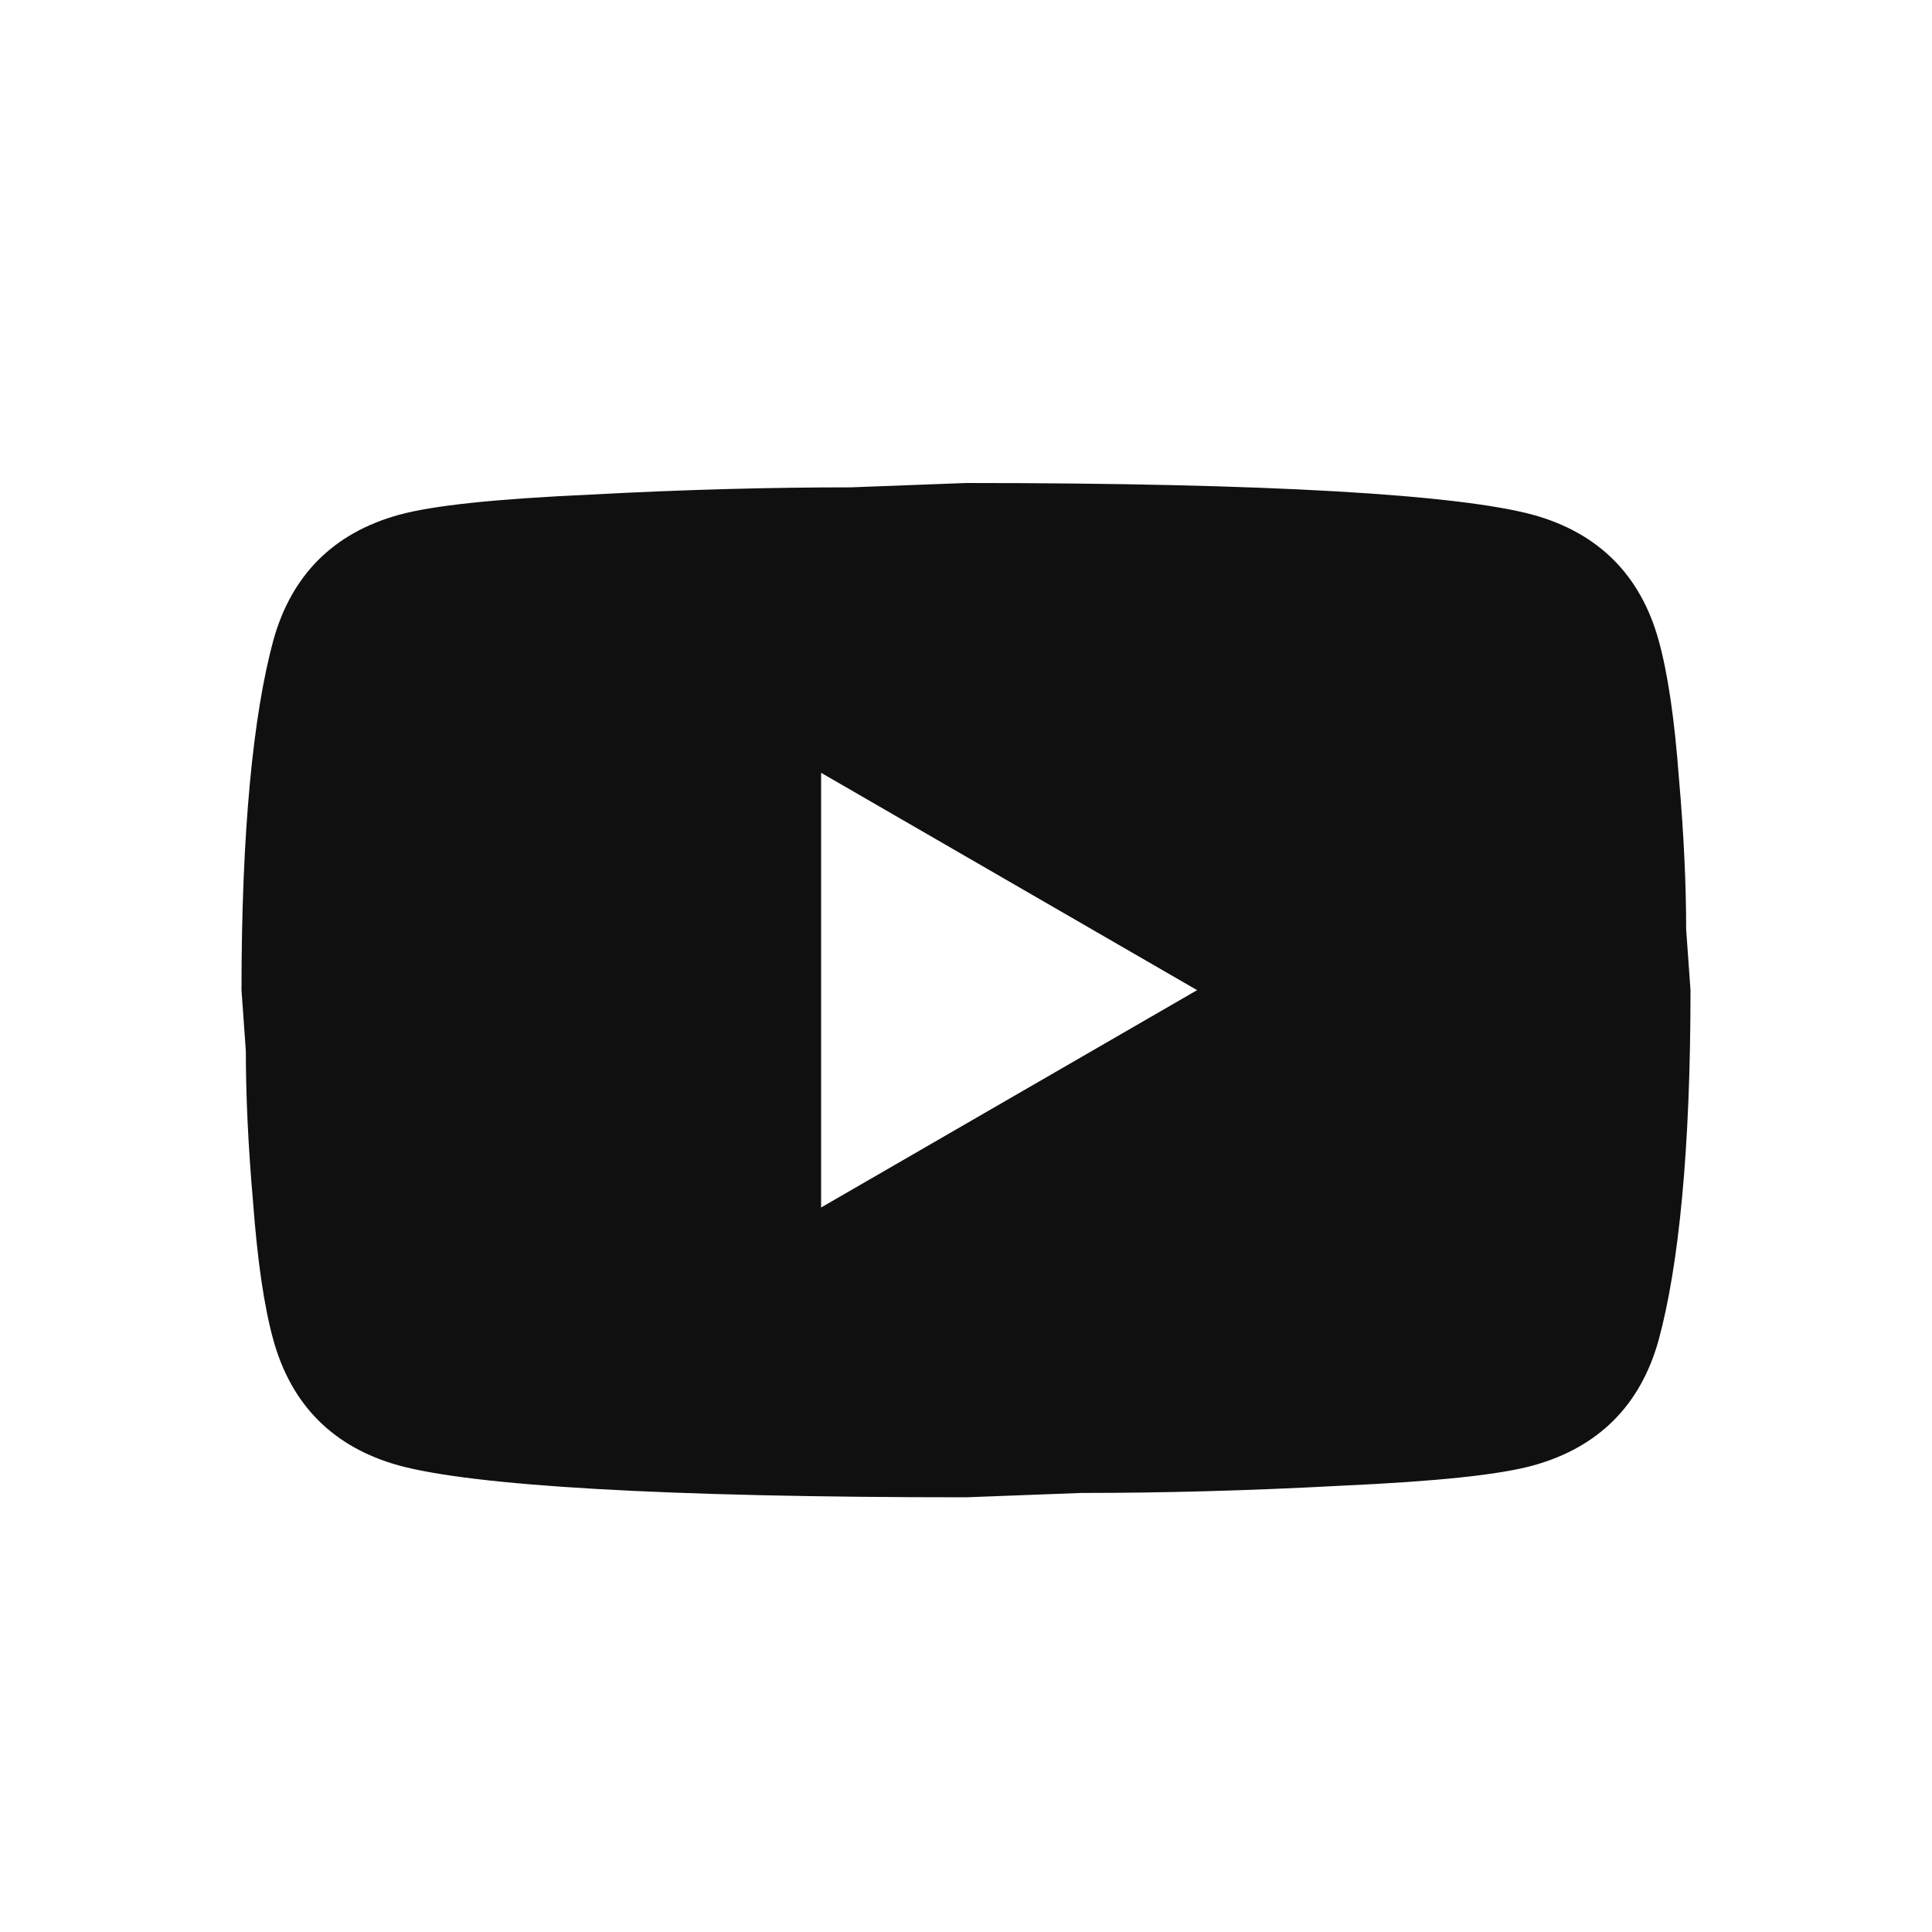 <svg width="32" height="32" viewBox="0 0 32 32" fill="none" xmlns="http://www.w3.org/2000/svg">
<path d="M13.6 20L19.828 16.4L13.6 12.8V20ZM27.472 10.604C27.628 11.168 27.736 11.924 27.808 12.884C27.892 13.844 27.928 14.672 27.928 15.392L28 16.4C28 19.028 27.808 20.96 27.472 22.196C27.172 23.276 26.476 23.972 25.396 24.272C24.832 24.428 23.8 24.536 22.216 24.608C20.656 24.692 19.228 24.728 17.908 24.728L16 24.8C10.972 24.8 7.84 24.608 6.604 24.272C5.524 23.972 4.828 23.276 4.528 22.196C4.372 21.632 4.264 20.876 4.192 19.916C4.108 18.956 4.072 18.128 4.072 17.408L4 16.4C4 13.772 4.192 11.84 4.528 10.604C4.828 9.524 5.524 8.828 6.604 8.528C7.168 8.372 8.2 8.264 9.784 8.192C11.344 8.108 12.772 8.072 14.092 8.072L16 8C21.028 8 24.16 8.192 25.396 8.528C26.476 8.828 27.172 9.524 27.472 10.604Z" fill="#101010"/>
</svg>
